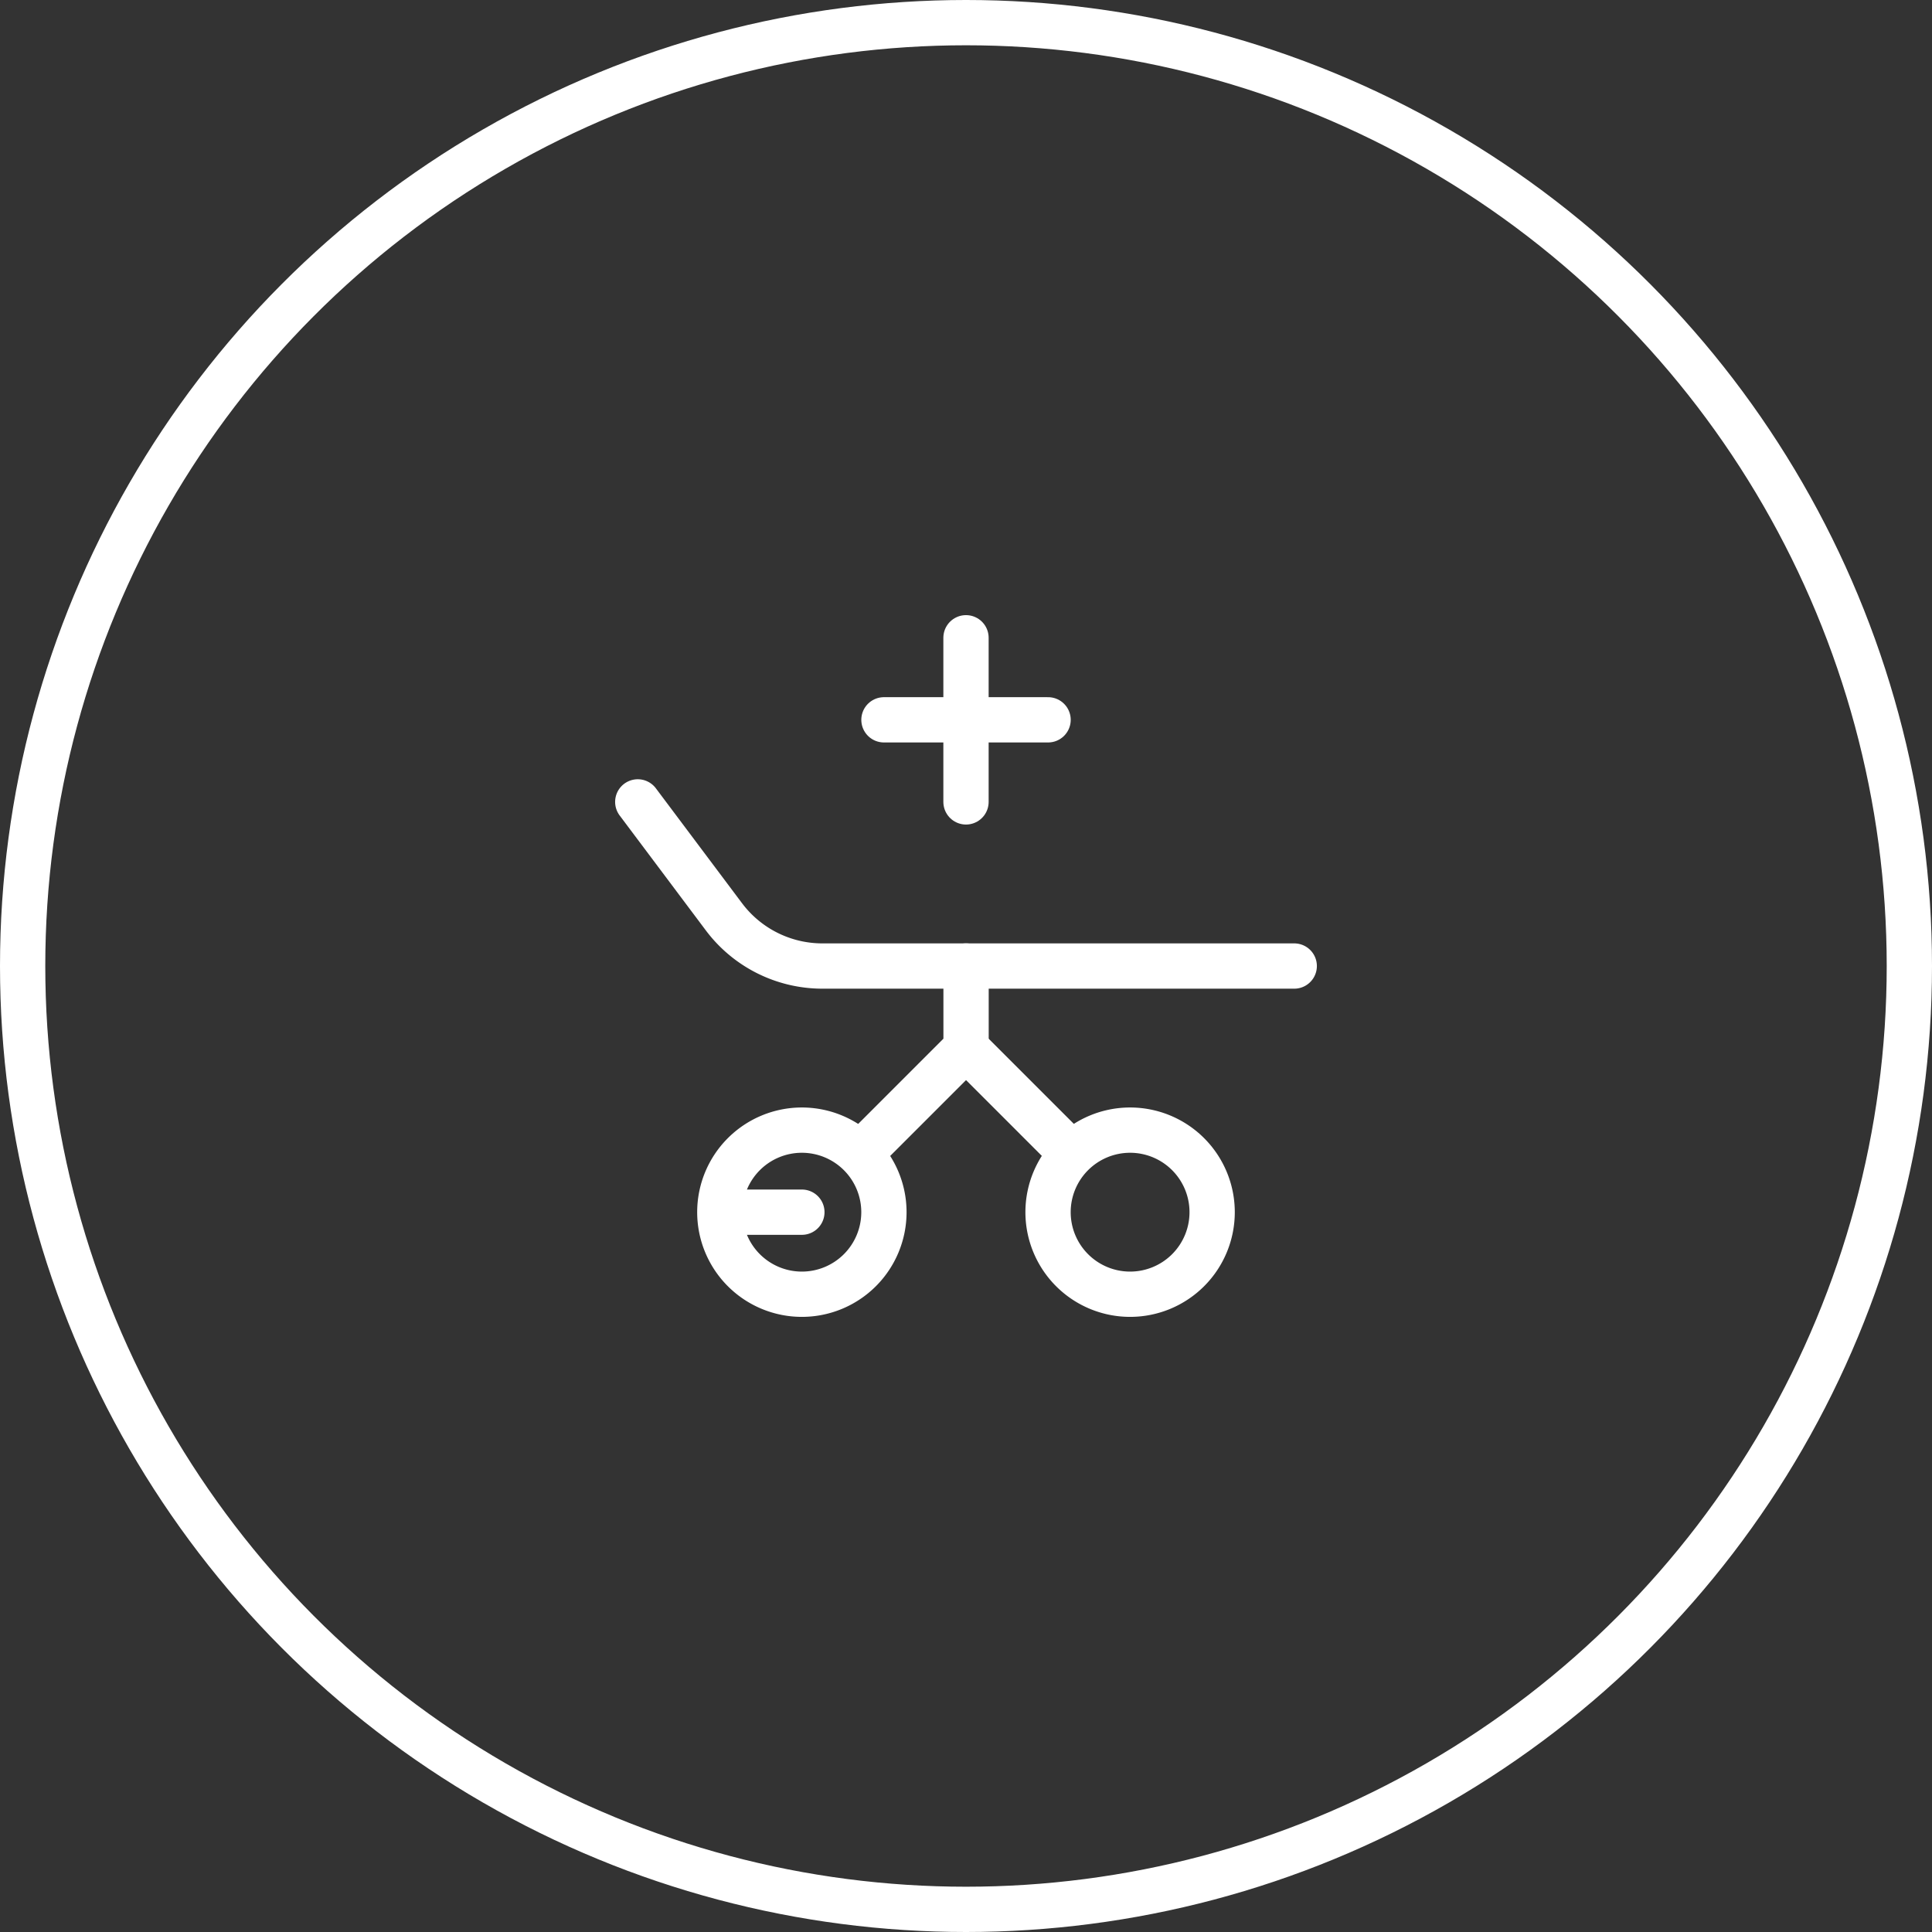 <svg xmlns="http://www.w3.org/2000/svg" width="64" height="64" viewBox="0 0 64 64">
  <rect x="0" y="0" width="64" height="64" fill="#333333" stroke="none"/>
  <g id="_3" data-name="3" transform="translate(-112 -1407.006)">
    <g id="Ellipse_502" data-name="Ellipse 502" transform="translate(112 1407.006)" fill="none" stroke="#fff" stroke-width="1.5">
      <circle cx="32" cy="32" r="32" stroke="none"/>
      <circle cx="32" cy="32" r="31.25" fill="none"/>
    </g>
    <g id="Group_19774" data-name="Group 19774" transform="translate(129.127 1424.133)">
      <path id="Path_39150" data-name="Path 39150" d="M16.718,18.718m-2.718,0A2.718,2.718,0,1,0,16.718,16,2.718,2.718,0,0,0,14,18.718" transform="translate(3.591 4.31)" fill="none" stroke="#fff" stroke-linecap="round" stroke-linejoin="round" stroke-width="1.5"/>
      <path id="Path_39151" data-name="Path 39151" d="M8.718,18.718,6,18.718A2.718,2.718,0,1,0,8.718,16,2.718,2.718,0,0,0,6,18.718" transform="translate(0.718 4.31)" fill="none" stroke="#fff" stroke-linecap="round" stroke-linejoin="round" stroke-width="1.5"/>
      <path id="Path_39152" data-name="Path 39152" d="M4,8l2.854,3.806a4.077,4.077,0,0,0,3.262,1.631h15.63" transform="translate(0 1.437)" fill="none" stroke="#fff" stroke-linecap="round" stroke-linejoin="round" stroke-width="1.5"/>
      <path id="Path_39153" data-name="Path 39153" d="M10,6h5.437" transform="translate(2.155 0.718)" fill="none" stroke="#fff" stroke-linecap="round" stroke-linejoin="round" stroke-width="1.5"/>
      <path id="Path_39154" data-name="Path 39154" d="M12,4V9.437" transform="translate(2.873)" fill="none" stroke="#fff" stroke-linecap="round" stroke-linejoin="round" stroke-width="1.5"/>
      <path id="Path_39155" data-name="Path 39155" d="M12.9,12v2.718l-3.4,3.4" transform="translate(1.975 2.873)" fill="none" stroke="#fff" stroke-linecap="round" stroke-linejoin="round" stroke-width="1.5"/>
      <path id="Path_39156" data-name="Path 39156" d="M15.4,17.4,12,14" transform="translate(2.873 3.591)" fill="none" stroke="#fff" stroke-linecap="round" stroke-linejoin="round" stroke-width="1.5"/>
    </g>
  </g>
</svg>
